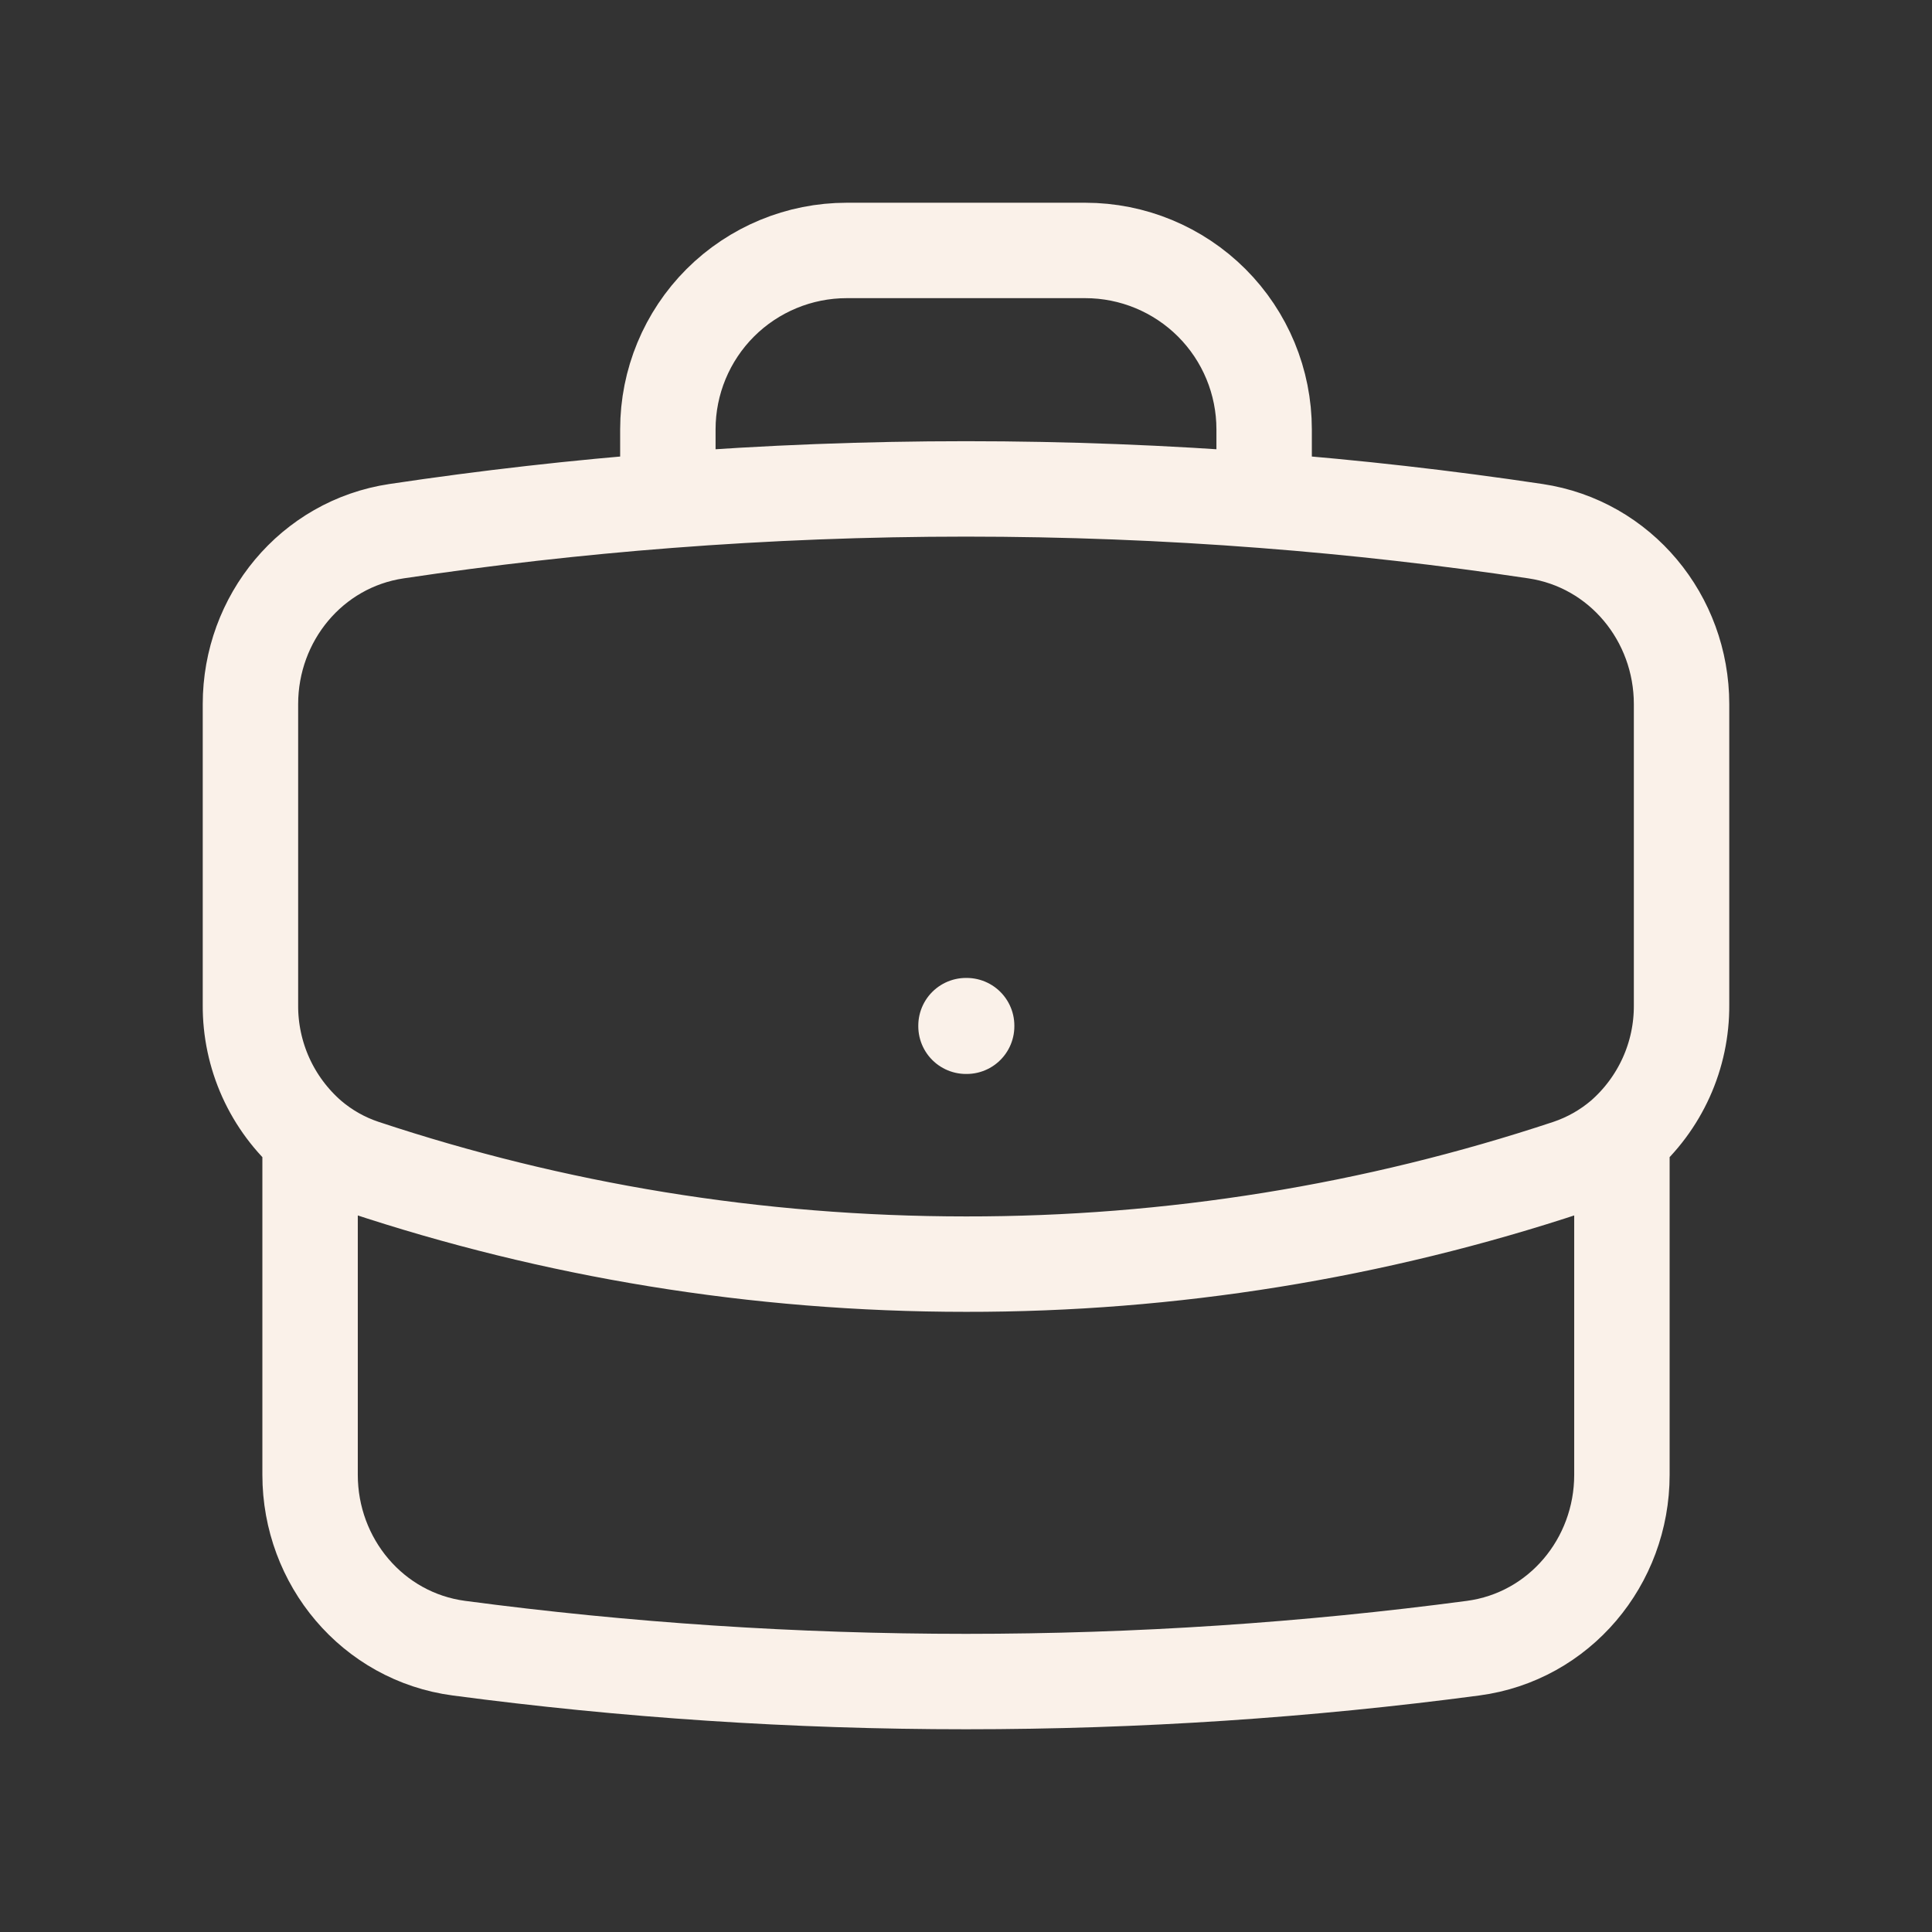 <svg width="54" height="54" viewBox="0 0 54 54" fill="none" xmlns="http://www.w3.org/2000/svg">
<rect x="0" y="0" width="54" height="54" fill="#333333" stroke="none"/>
<path d="M45.333 31.778V41.222C45.333 43.653 43.584 45.747 41.173 46.067C36.536 46.682 31.805 47 27 47C22.196 47 17.465 46.682 12.827 46.067C10.416 45.747 8.667 43.653 8.667 41.222V31.778M45.333 31.778C45.861 31.319 46.283 30.752 46.571 30.115C46.859 29.478 47.005 28.786 47 28.087V19.68C47 17.278 45.293 15.202 42.918 14.847C40.401 14.47 37.871 14.183 35.333 13.987M45.333 31.778C44.902 32.144 44.4 32.433 43.838 32.622C38.407 34.424 32.722 35.34 27 35.333C21.116 35.333 15.456 34.38 10.162 32.622C9.614 32.44 9.106 32.153 8.667 31.778M8.667 31.778C8.139 31.319 7.717 30.752 7.429 30.115C7.142 29.478 6.995 28.786 7 28.087V19.68C7 17.278 8.707 15.202 11.082 14.847C13.599 14.47 16.129 14.183 18.667 13.987M35.333 13.987V12C35.333 10.674 34.807 9.402 33.869 8.464C32.931 7.527 31.66 7 30.333 7H23.667C22.341 7 21.069 7.527 20.131 8.464C19.194 9.402 18.667 10.674 18.667 12V13.987M35.333 13.987C29.786 13.558 24.214 13.558 18.667 13.987M27 28.667H27.018V28.684H27V28.667Z" stroke="#FAF1E9" stroke-width="2.667" stroke-linecap="round" stroke-linejoin="round"/>
</svg>
